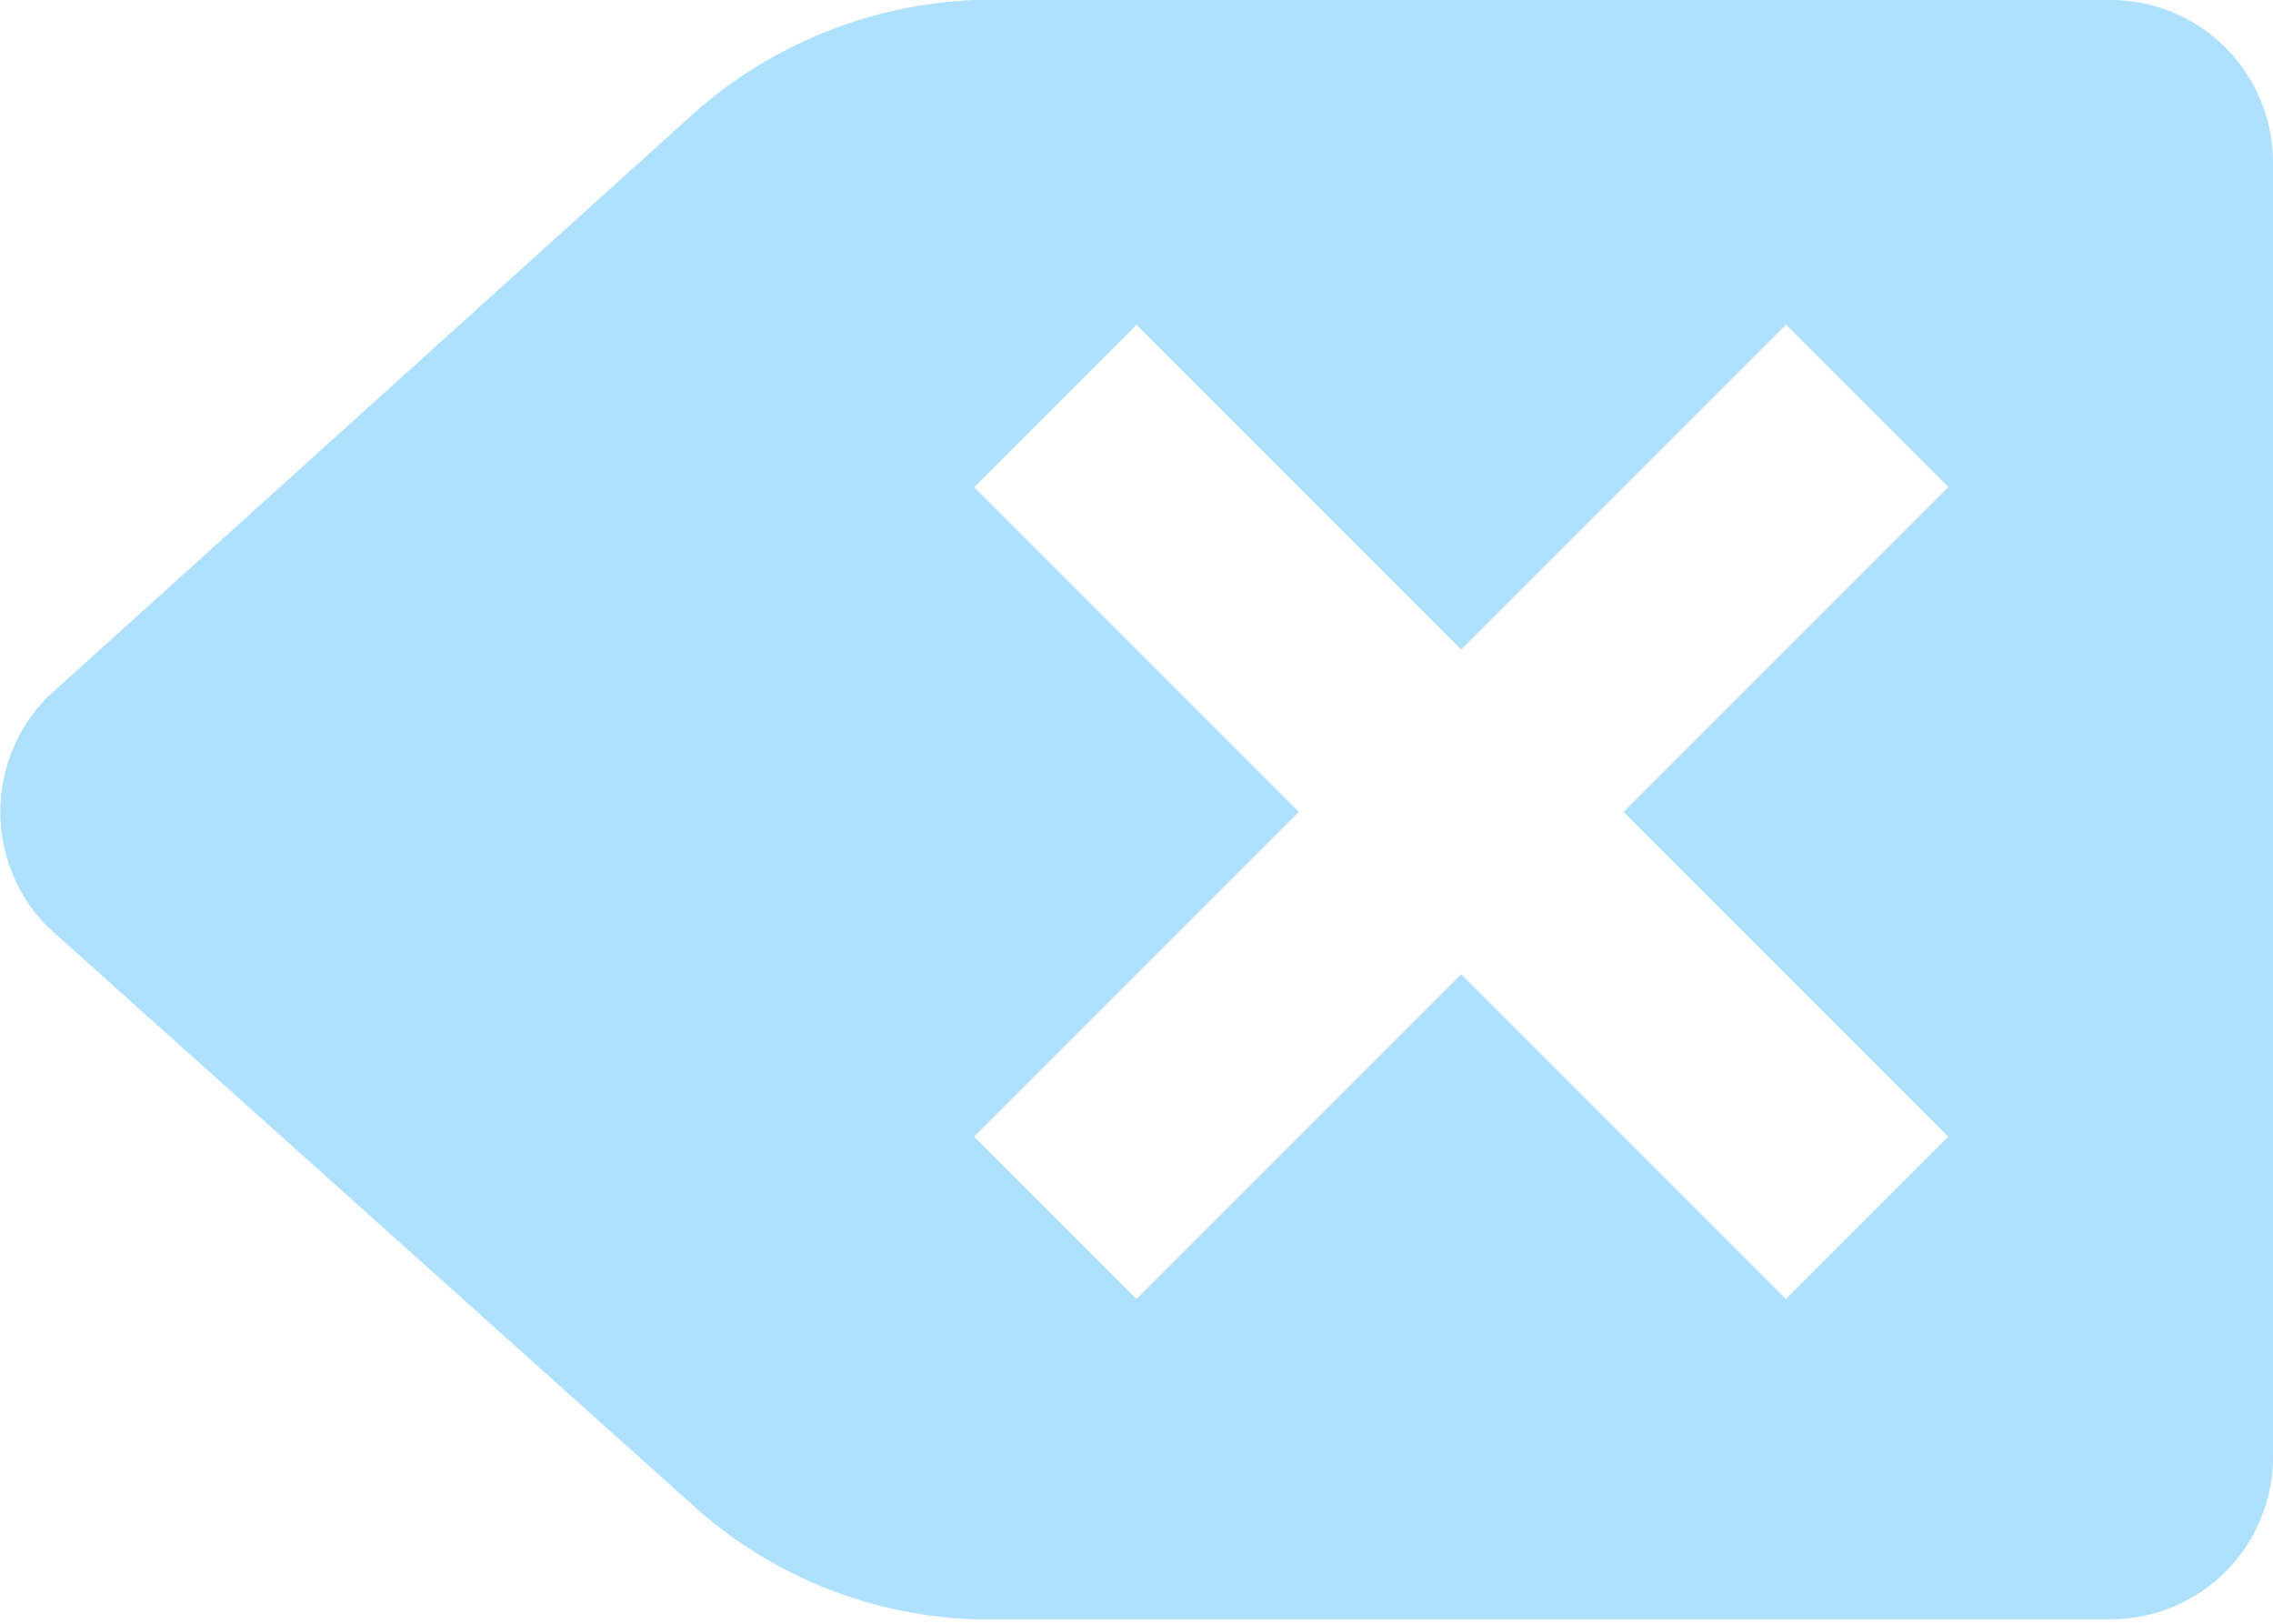<svg xmlns="http://www.w3.org/2000/svg" viewBox="0 0 20.58 14.7"><defs><style>.cls-1{fill:#afe1ff;}</style></defs><g id="Layer_2" data-name="Layer 2"><g id="Layer_1-2" data-name="Layer 1"><g id="noun_Delete_2583574" data-name="noun Delete 2583574"><path id="Path_19" data-name="Path 19" class="cls-1" d="M19.11,0H8.82A4.09,4.09,0,0,0,6.31,1L.43,6.31a1.48,1.48,0,0,0,0,2.08l5.88,5.27a4,4,0,0,0,2.51,1H19.11a1.47,1.47,0,0,0,1.47-1.47h0V1.47A1.47,1.47,0,0,0,19.11,0ZM17.64,10.29l-1.47,1.47L13.23,8.82l-2.94,2.94L8.82,10.29l2.94-2.94L8.82,4.41l1.47-1.47,2.94,2.94,2.94-2.94,1.47,1.47L14.7,7.35Z"/></g></g></g></svg>